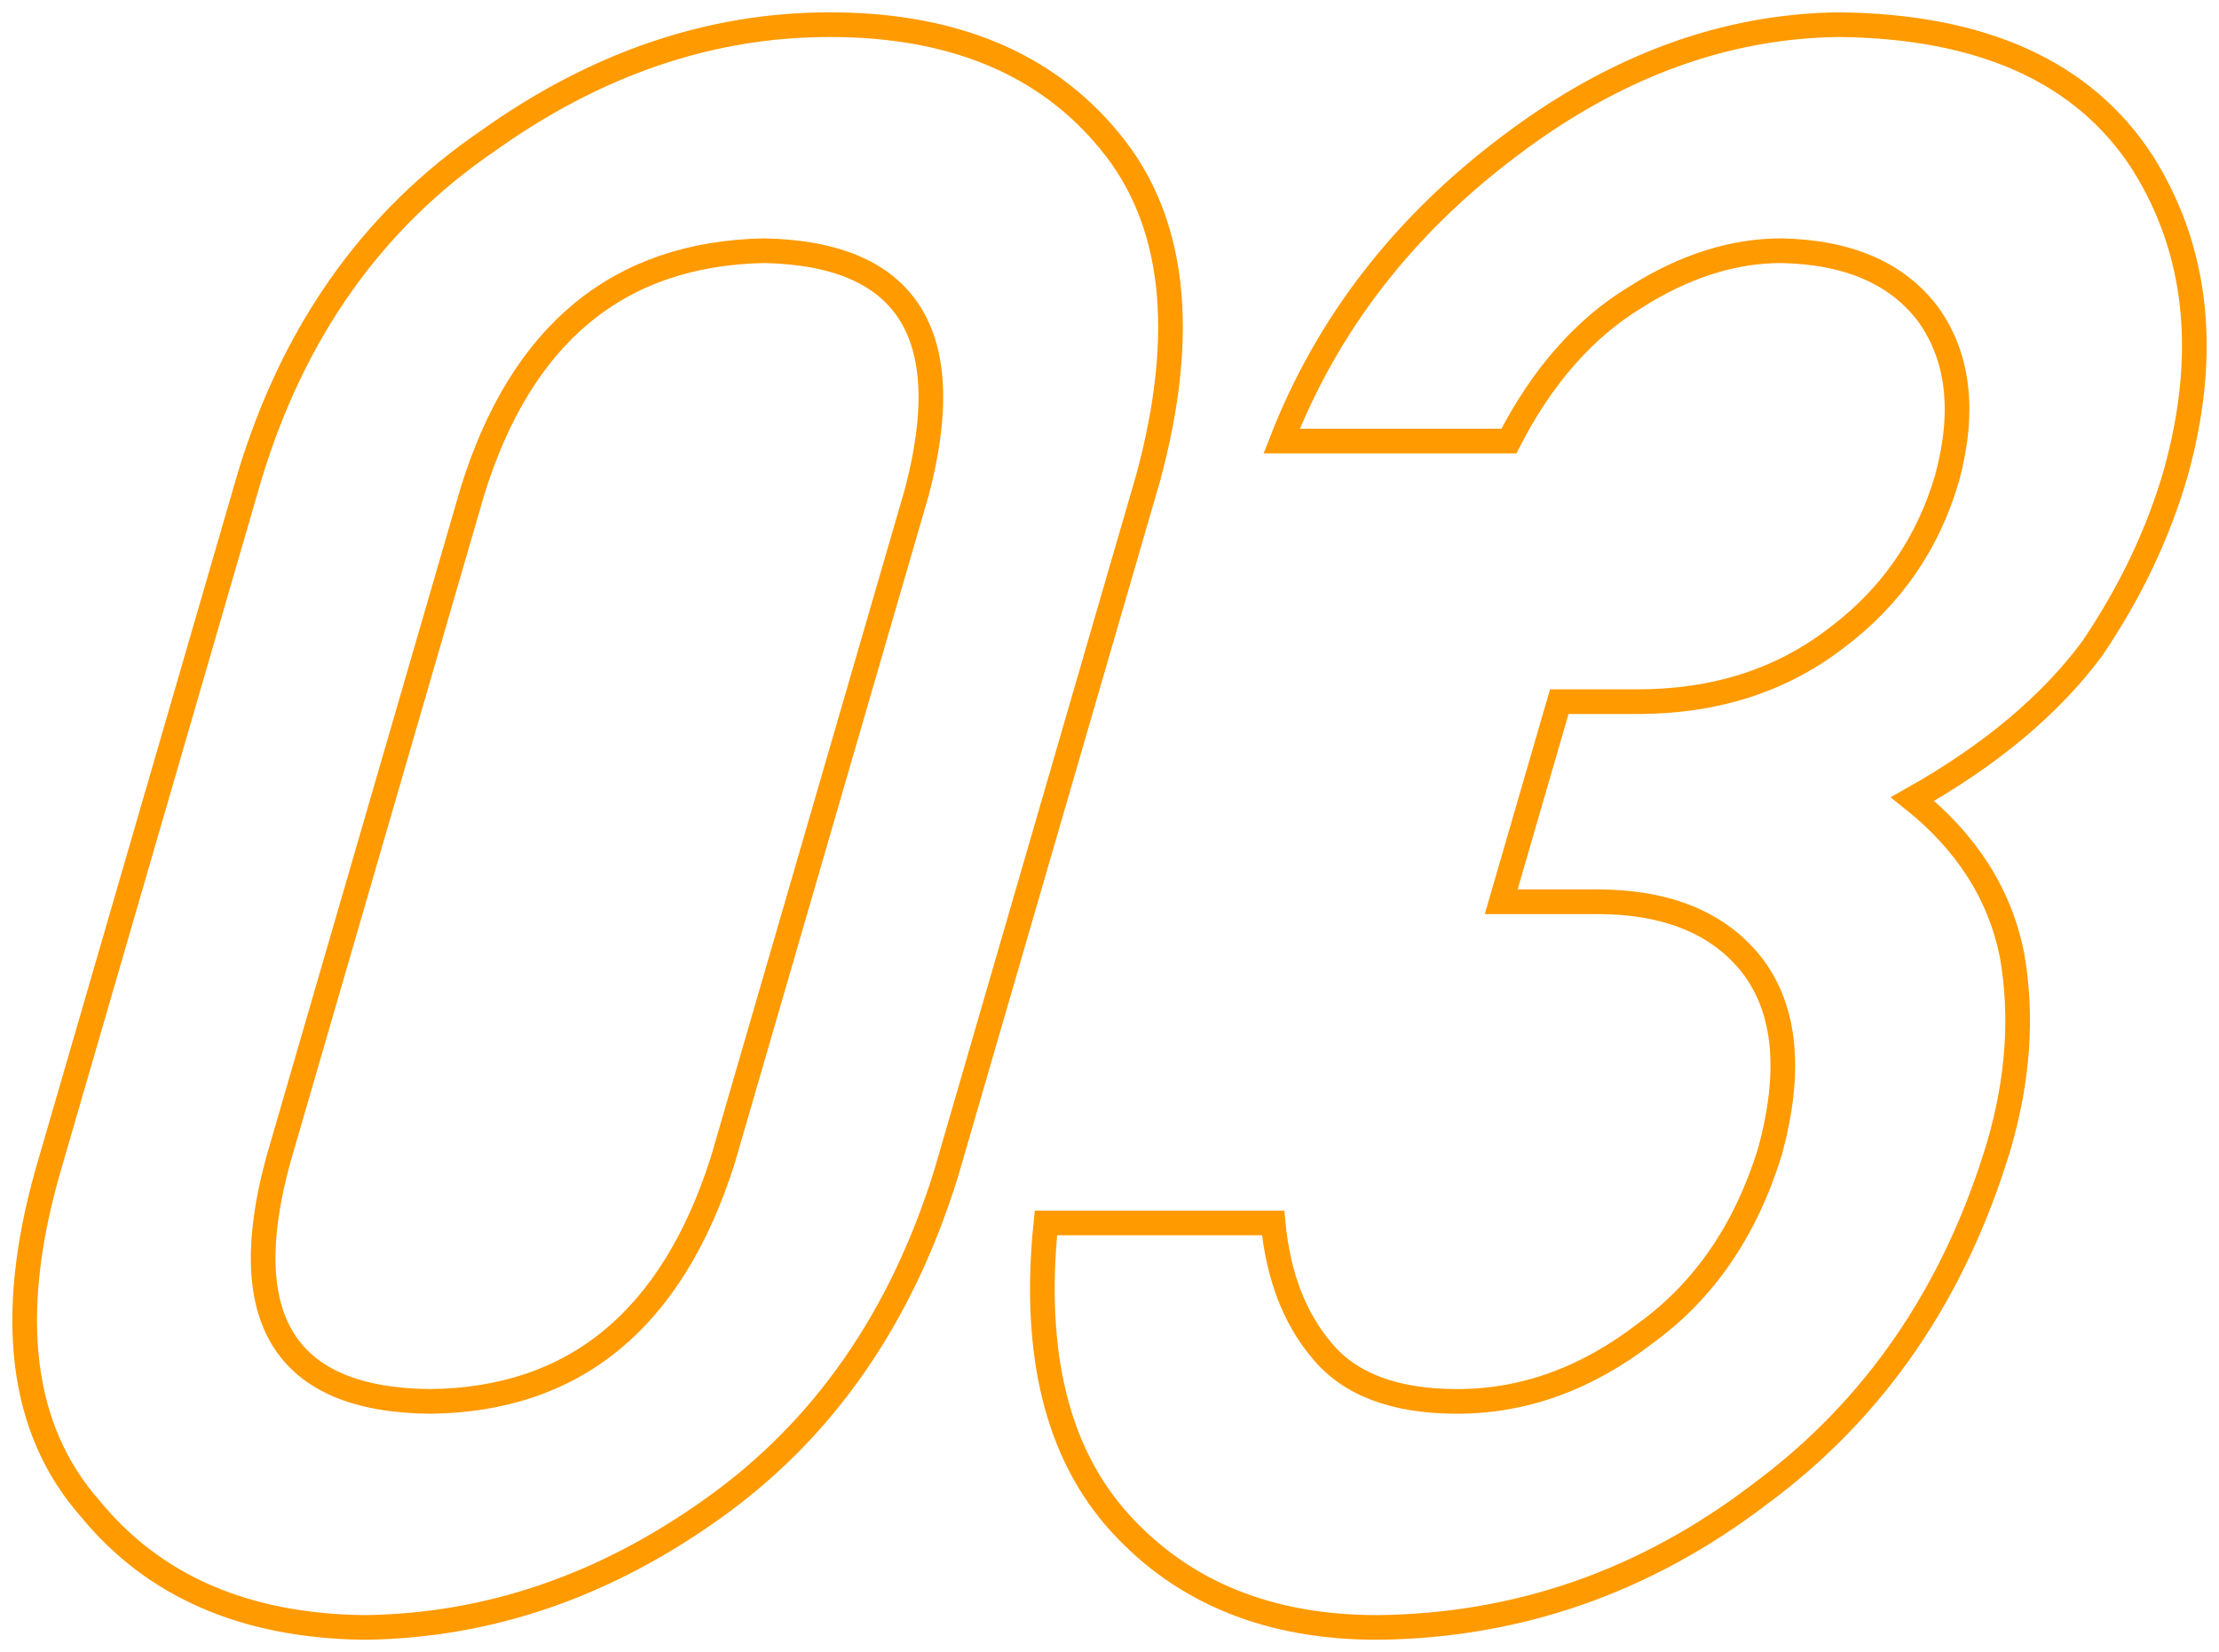 <?xml version="1.0" encoding="UTF-8"?>
<svg width="90px" height="67px" viewBox="0 0 90 67" version="1.1" xmlns="http://www.w3.org/2000/svg" xmlns:xlink="http://www.w3.org/1999/xlink">
    <!-- Generator: Sketch 64 (93537) - https://sketch.com -->
    <title>03</title>
    <desc>Created with Sketch.</desc>
    <g id="2020.12.22" stroke="none" stroke-width="1" fill="none" fill-rule="evenodd">
        <g id="solution" transform="translate(-227, -1888)" fill-rule="nonzero" stroke="#FF9A00">
            <path d="M241.774,1954 C246.787,1953.942 251.502,1952.333 255.917,1949.175 C260.399,1945.988 263.553,1941.456 265.377,1935.579 L273.569,1907.377 C275.167,1901.471 274.65,1896.924 272.019,1893.737 C269.439,1890.579 265.65,1889 260.653,1889 C255.803,1889 251.171,1890.579 246.755,1893.737 C242.097,1896.924 238.88,1901.471 237.106,1907.377 L228.915,1935.579 C227.266,1941.456 227.846,1945.988 230.653,1949.175 C233.234,1952.333 236.941,1953.942 241.774,1954 Z M301.569,1889 C307.401,1889.058 311.506,1890.915 313.884,1894.57 C316.139,1898.137 316.592,1902.348 315.241,1907.202 C314.528,1909.658 313.399,1912.026 311.854,1914.307 C310.163,1916.588 307.736,1918.62 304.572,1920.404 C306.767,1922.158 308.11,1924.263 308.602,1926.719 C309.035,1929.175 308.861,1931.749 308.079,1934.439 C306.28,1940.433 303.042,1945.155 298.365,1948.605 C293.722,1952.143 288.556,1953.942 282.866,1954 C278.486,1954 275.014,1952.596 272.449,1949.789 C269.884,1946.982 268.875,1942.918 269.421,1937.596 L269.421,1937.596 L278.636,1937.596 C278.839,1939.731 279.499,1941.456 280.616,1942.772 C281.745,1944.146 283.574,1944.833 286.101,1944.833 C288.806,1944.833 291.351,1943.912 293.738,1942.07 C296.12,1940.345 297.804,1937.889 298.788,1934.702 C299.672,1931.456 299.432,1928.942 298.069,1927.158 C296.719,1925.433 294.618,1924.57 291.766,1924.57 L291.766,1924.57 L287.887,1924.57 L290.243,1916.456 L293.418,1916.456 C296.563,1916.456 299.253,1915.594 301.488,1913.868 C303.707,1912.202 305.202,1910.038 305.975,1907.377 C306.698,1904.687 306.442,1902.48 305.209,1900.754 C303.959,1899.088 301.976,1898.225 299.259,1898.167 C297.29,1898.167 295.314,1898.795 293.332,1900.053 C291.262,1901.31 289.551,1903.254 288.199,1905.886 L288.199,1905.886 L278.984,1905.886 C280.83,1901.149 283.915,1897.158 288.238,1893.912 C292.493,1890.696 296.937,1889.058 301.569,1889 Z M257.99,1898.167 C263.806,1898.284 265.872,1901.544 264.188,1907.947 L256.315,1935.053 C254.262,1941.515 250.302,1944.775 244.436,1944.833 C238.574,1944.775 236.523,1941.515 238.282,1935.053 L246.155,1907.947 C248.133,1901.544 252.078,1898.284 257.99,1898.167 Z" id="03"></path>
        </g>
    </g>
</svg>